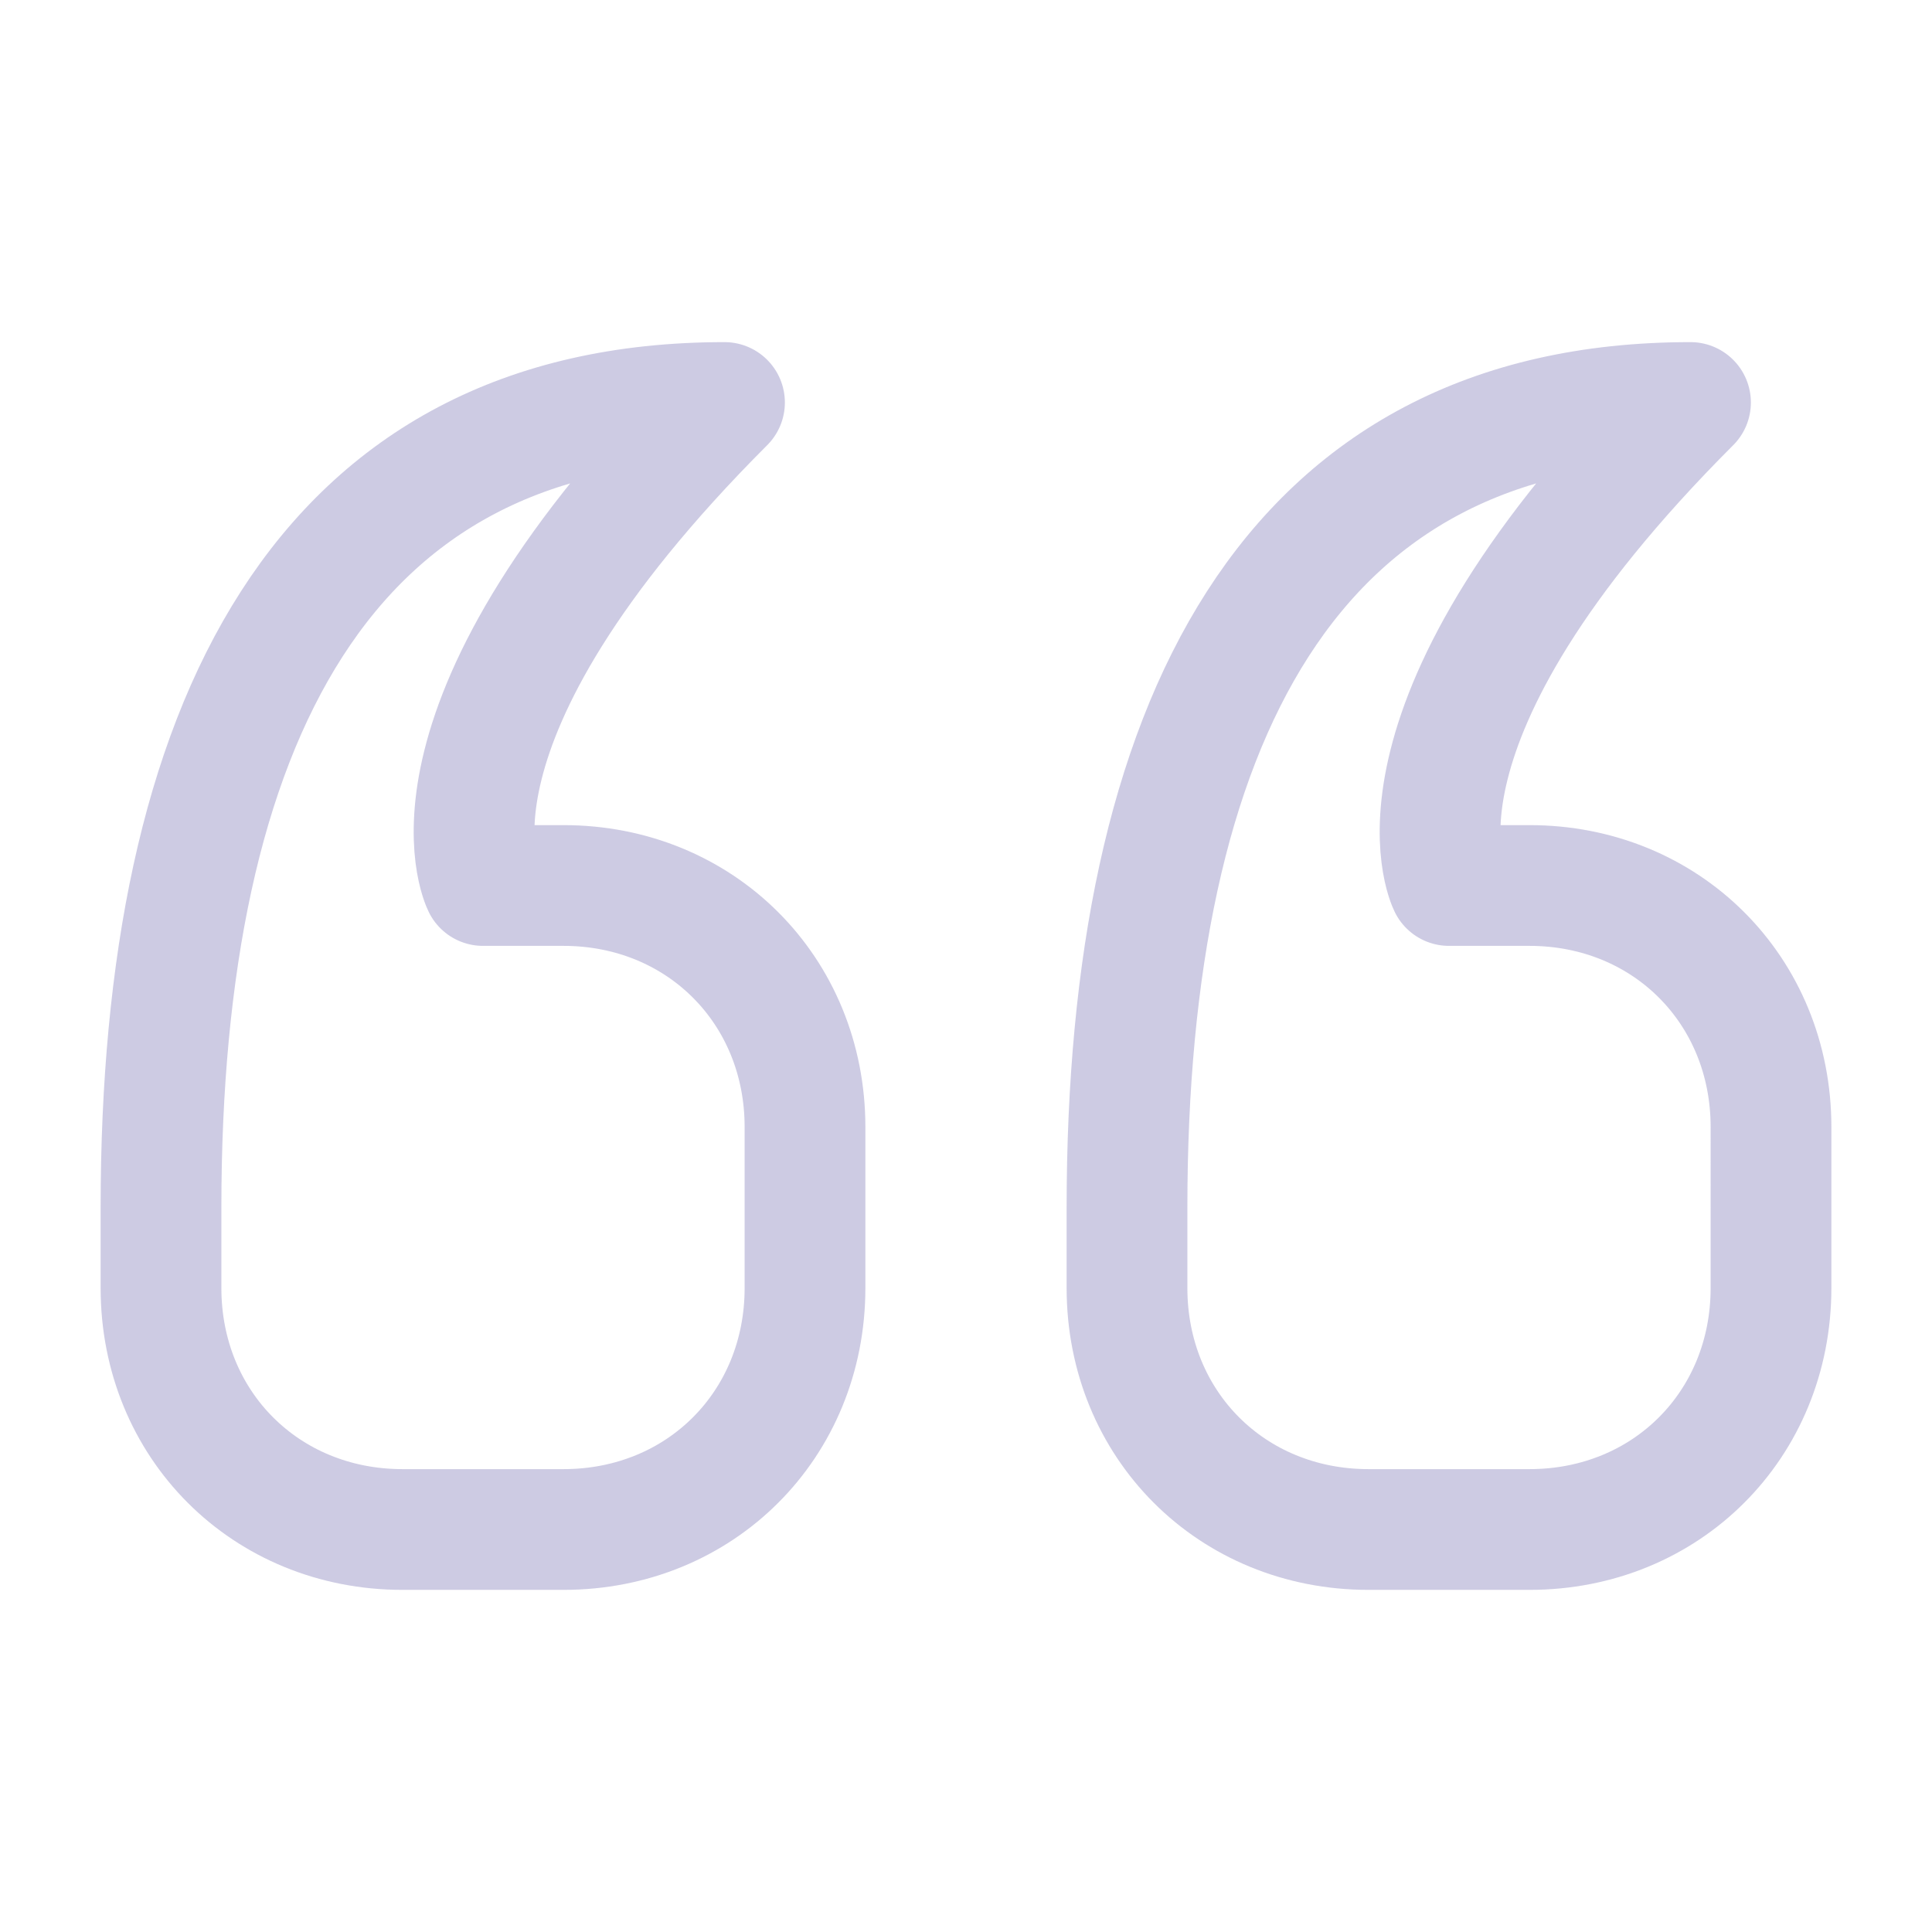 <?xml version="1.0" encoding="utf-8"?>
<!-- Generator: Adobe Illustrator 26.3.1, SVG Export Plug-In . SVG Version: 6.00 Build 0)  -->
<svg version="1.1" id="quote_mark" xmlns="http://www.w3.org/2000/svg" xmlns:xlink="http://www.w3.org/1999/xlink" x="0px" y="0px"
	 viewBox="0 0 24 24" style="enable-background:new 0 0 24 24;" xml:space="preserve">
<style type="text/css">
	.st0{opacity:0.22;fill:none;stroke:#1E1580;stroke-width:1.5;stroke-linejoin:round;stroke-miterlimit:10;}
</style>
<path id="Rectangle" class="st0" d="M22,16c0,1.7-1.3,3-3,3h-2c-1.7,0-3-1.3-3-3v-1c0-6,2-10,7-10c-4,4-3,6-3,6h1c1.7,0,3,1.3,3,3
	V16z"/>
<path id="Rectangle-2" class="st0" d="M10,16c0,1.7-1.3,3-3,3H5c-1.7,0-3-1.3-3-3v-1C2,9,4,5,9,5c-4,4-3,6-3,6h1c1.7,0,3,1.3,3,3V16
	z"/>
</svg>

